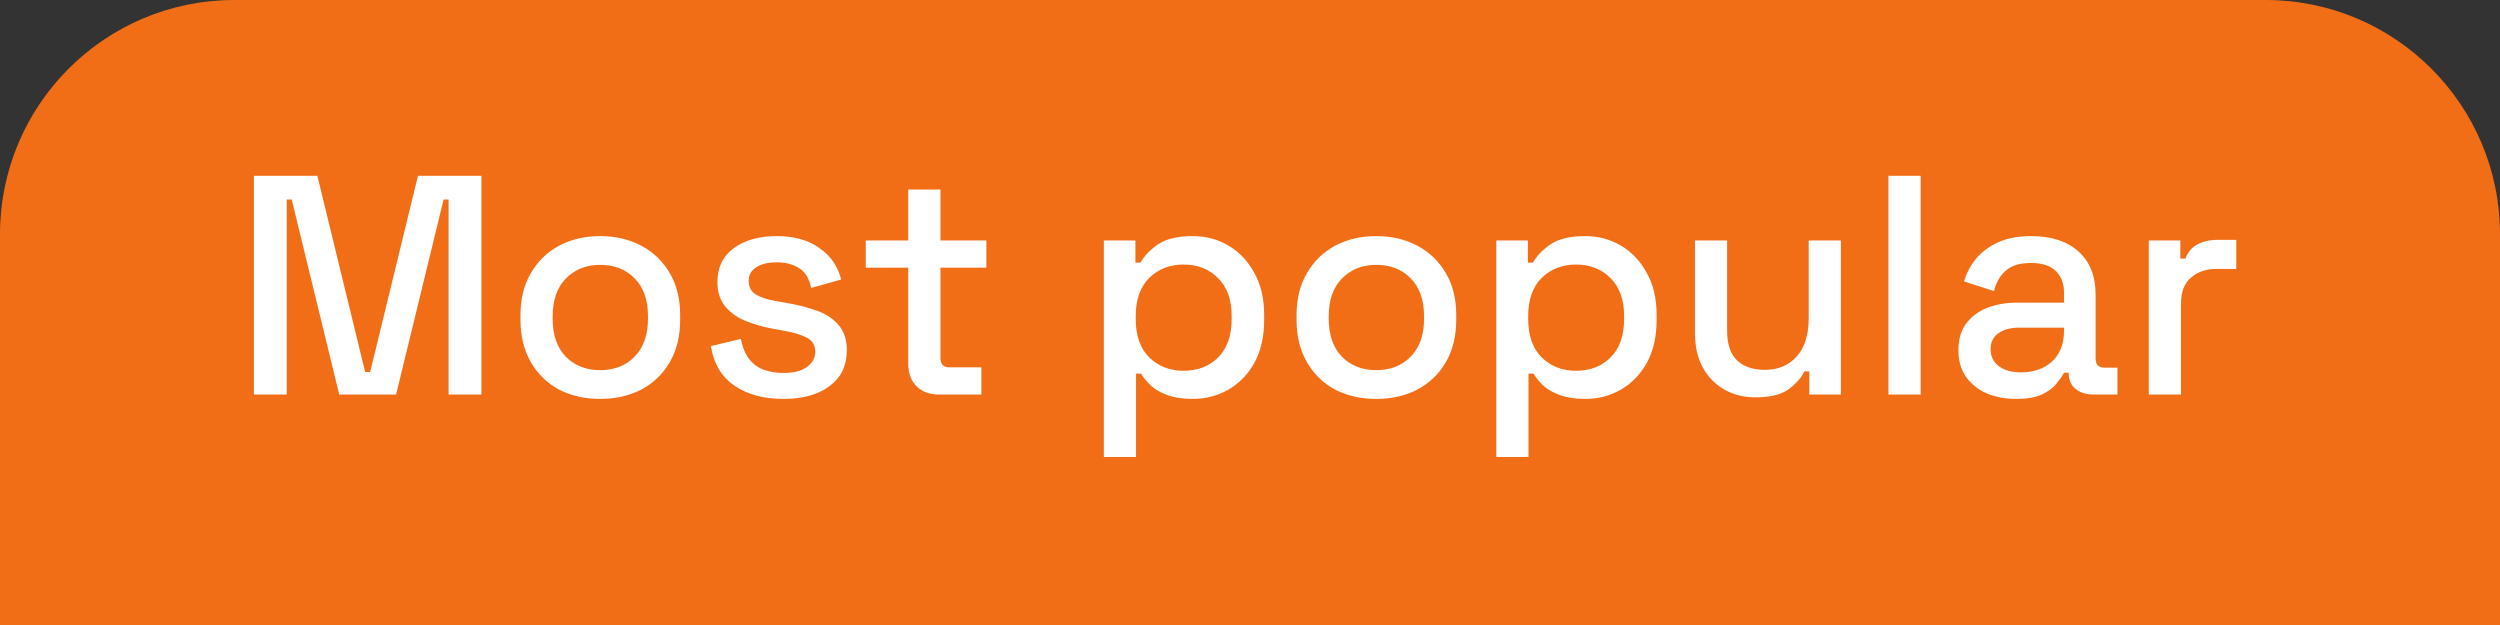 <svg width="128" height="32" viewBox="0 0 128 32" fill="none" xmlns="http://www.w3.org/2000/svg">
<rect x="0" y="0" width="128" height="32" fill="#333333" stroke="none"/>
<path d="M0 12C0 5.373 5.373 0 12 0H116C122.627 0 128 5.373 128 12V32H0V12Z" fill="#F16E17"/>
<path d="M13 20.2V9H16.248L18.696 19.048H18.952L21.4 9H24.648V20.2H22.968V10.216H22.712L20.28 20.2H17.368L14.936 10.216H14.68V20.2H13ZM30.728 20.424C29.939 20.424 29.235 20.264 28.616 19.944C28.008 19.613 27.528 19.144 27.176 18.536C26.824 17.928 26.648 17.208 26.648 16.376V16.136C26.648 15.304 26.824 14.589 27.176 13.992C27.528 13.384 28.008 12.915 28.616 12.584C29.235 12.253 29.939 12.088 30.728 12.088C31.518 12.088 32.222 12.253 32.84 12.584C33.459 12.915 33.944 13.384 34.296 13.992C34.648 14.589 34.824 15.304 34.824 16.136V16.376C34.824 17.208 34.648 17.928 34.296 18.536C33.944 19.144 33.459 19.613 32.84 19.944C32.222 20.264 31.518 20.424 30.728 20.424ZM30.728 18.952C31.454 18.952 32.04 18.723 32.488 18.264C32.947 17.795 33.176 17.149 33.176 16.328V16.184C33.176 15.363 32.952 14.723 32.504 14.264C32.056 13.795 31.464 13.56 30.728 13.56C30.014 13.56 29.427 13.795 28.968 14.264C28.52 14.723 28.296 15.363 28.296 16.184V16.328C28.296 17.149 28.52 17.795 28.968 18.264C29.427 18.723 30.014 18.952 30.728 18.952ZM40.108 20.424C39.105 20.424 38.273 20.2 37.612 19.752C36.951 19.304 36.545 18.627 36.396 17.72L37.932 17.352C38.017 17.789 38.161 18.136 38.364 18.392C38.567 18.648 38.818 18.829 39.116 18.936C39.425 19.043 39.756 19.096 40.108 19.096C40.631 19.096 41.031 18.995 41.308 18.792C41.596 18.589 41.74 18.328 41.74 18.008C41.74 17.688 41.607 17.453 41.34 17.304C41.074 17.155 40.679 17.032 40.156 16.936L39.612 16.84C39.079 16.744 38.593 16.605 38.156 16.424C37.719 16.243 37.372 15.992 37.116 15.672C36.86 15.352 36.732 14.941 36.732 14.44C36.732 13.693 37.01 13.117 37.564 12.712C38.119 12.296 38.855 12.088 39.772 12.088C40.657 12.088 41.383 12.291 41.948 12.696C42.524 13.091 42.898 13.629 43.068 14.312L41.532 14.744C41.436 14.264 41.233 13.928 40.924 13.736C40.615 13.533 40.231 13.432 39.772 13.432C39.324 13.432 38.972 13.517 38.716 13.688C38.46 13.848 38.332 14.077 38.332 14.376C38.332 14.696 38.455 14.931 38.7 15.08C38.956 15.229 39.297 15.341 39.724 15.416L40.284 15.512C40.849 15.608 41.367 15.741 41.836 15.912C42.306 16.083 42.673 16.328 42.94 16.648C43.218 16.968 43.356 17.395 43.356 17.928C43.356 18.717 43.063 19.331 42.476 19.768C41.889 20.205 41.1 20.424 40.108 20.424ZM48.071 20.2C47.59 20.2 47.206 20.056 46.919 19.768C46.641 19.48 46.502 19.096 46.502 18.616V13.704H44.327V12.312H46.502V9.704H48.151V12.312H50.502V13.704H48.151V18.328C48.151 18.648 48.3 18.808 48.599 18.808H50.246V20.2H48.071ZM56.517 23.4V12.312H58.133V13.448H58.389C58.591 13.096 58.895 12.781 59.301 12.504C59.717 12.227 60.309 12.088 61.077 12.088C61.738 12.088 62.341 12.248 62.885 12.568C63.439 12.888 63.882 13.352 64.213 13.96C64.554 14.557 64.725 15.283 64.725 16.136V16.376C64.725 17.229 64.559 17.96 64.229 18.568C63.898 19.165 63.455 19.624 62.901 19.944C62.346 20.264 61.738 20.424 61.077 20.424C60.565 20.424 60.133 20.36 59.781 20.232C59.429 20.104 59.146 19.944 58.933 19.752C58.719 19.549 58.549 19.341 58.421 19.128H58.165V23.4H56.517ZM60.597 18.984C61.322 18.984 61.914 18.755 62.373 18.296C62.831 17.837 63.061 17.181 63.061 16.328V16.184C63.061 15.341 62.826 14.691 62.357 14.232C61.898 13.773 61.311 13.544 60.597 13.544C59.893 13.544 59.306 13.773 58.837 14.232C58.378 14.691 58.149 15.341 58.149 16.184V16.328C58.149 17.181 58.378 17.837 58.837 18.296C59.306 18.755 59.893 18.984 60.597 18.984ZM70.463 20.424C69.673 20.424 68.969 20.264 68.351 19.944C67.743 19.613 67.263 19.144 66.911 18.536C66.559 17.928 66.383 17.208 66.383 16.376V16.136C66.383 15.304 66.559 14.589 66.911 13.992C67.263 13.384 67.743 12.915 68.351 12.584C68.969 12.253 69.673 12.088 70.463 12.088C71.252 12.088 71.956 12.253 72.575 12.584C73.193 12.915 73.679 13.384 74.031 13.992C74.383 14.589 74.559 15.304 74.559 16.136V16.376C74.559 17.208 74.383 17.928 74.031 18.536C73.679 19.144 73.193 19.613 72.575 19.944C71.956 20.264 71.252 20.424 70.463 20.424ZM70.463 18.952C71.188 18.952 71.775 18.723 72.223 18.264C72.681 17.795 72.911 17.149 72.911 16.328V16.184C72.911 15.363 72.687 14.723 72.239 14.264C71.791 13.795 71.199 13.56 70.463 13.56C69.748 13.56 69.161 13.795 68.703 14.264C68.255 14.723 68.031 15.363 68.031 16.184V16.328C68.031 17.149 68.255 17.795 68.703 18.264C69.161 18.723 69.748 18.952 70.463 18.952ZM76.611 23.4V12.312H78.227V13.448H78.483C78.685 13.096 78.989 12.781 79.394 12.504C79.811 12.227 80.403 12.088 81.171 12.088C81.832 12.088 82.434 12.248 82.978 12.568C83.533 12.888 83.976 13.352 84.306 13.96C84.648 14.557 84.819 15.283 84.819 16.136V16.376C84.819 17.229 84.653 17.96 84.323 18.568C83.992 19.165 83.549 19.624 82.995 19.944C82.44 20.264 81.832 20.424 81.171 20.424C80.659 20.424 80.227 20.36 79.874 20.232C79.522 20.104 79.24 19.944 79.026 19.752C78.813 19.549 78.642 19.341 78.514 19.128H78.258V23.4H76.611ZM80.691 18.984C81.416 18.984 82.008 18.755 82.466 18.296C82.925 17.837 83.154 17.181 83.154 16.328V16.184C83.154 15.341 82.92 14.691 82.451 14.232C81.992 13.773 81.405 13.544 80.691 13.544C79.987 13.544 79.4 13.773 78.93 14.232C78.472 14.691 78.243 15.341 78.243 16.184V16.328C78.243 17.181 78.472 17.837 78.93 18.296C79.4 18.755 79.987 18.984 80.691 18.984ZM89.885 20.344C89.287 20.344 88.754 20.211 88.284 19.944C87.815 19.677 87.447 19.299 87.18 18.808C86.914 18.317 86.781 17.731 86.781 17.048V12.312H88.428V16.936C88.428 17.619 88.599 18.125 88.941 18.456C89.282 18.776 89.757 18.936 90.365 18.936C91.037 18.936 91.575 18.712 91.981 18.264C92.397 17.805 92.605 17.149 92.605 16.296V12.312H94.252V20.2H92.636V19.016H92.38C92.231 19.336 91.965 19.64 91.581 19.928C91.197 20.205 90.631 20.344 89.885 20.344ZM96.689 20.2V9H98.337V20.2H96.689ZM103.23 20.424C102.665 20.424 102.158 20.328 101.71 20.136C101.273 19.944 100.921 19.661 100.654 19.288C100.398 18.915 100.27 18.461 100.27 17.928C100.27 17.384 100.398 16.936 100.654 16.584C100.921 16.221 101.278 15.949 101.726 15.768C102.185 15.587 102.702 15.496 103.278 15.496H105.678V14.984C105.678 14.525 105.54 14.157 105.262 13.88C104.985 13.603 104.558 13.464 103.982 13.464C103.417 13.464 102.985 13.597 102.686 13.864C102.388 14.131 102.19 14.477 102.094 14.904L100.558 14.408C100.686 13.981 100.889 13.597 101.166 13.256C101.454 12.904 101.833 12.621 102.302 12.408C102.772 12.195 103.337 12.088 103.998 12.088C105.022 12.088 105.828 12.349 106.414 12.872C107.001 13.395 107.294 14.136 107.294 15.096V18.344C107.294 18.664 107.444 18.824 107.742 18.824H108.414V20.2H107.182C106.809 20.2 106.505 20.104 106.27 19.912C106.036 19.72 105.918 19.459 105.918 19.128V19.08H105.678C105.593 19.24 105.465 19.427 105.294 19.64C105.124 19.853 104.873 20.04 104.542 20.2C104.212 20.349 103.774 20.424 103.23 20.424ZM103.47 19.064C104.132 19.064 104.665 18.877 105.07 18.504C105.476 18.12 105.678 17.597 105.678 16.936V16.776H103.374C102.937 16.776 102.585 16.872 102.318 17.064C102.052 17.245 101.918 17.517 101.918 17.88C101.918 18.243 102.057 18.531 102.334 18.744C102.612 18.957 102.99 19.064 103.47 19.064ZM110.017 20.2V12.312H111.633V13.24H111.889C112.017 12.909 112.219 12.669 112.497 12.52C112.785 12.36 113.137 12.28 113.553 12.28H114.497V13.768H113.489C112.955 13.768 112.518 13.917 112.177 14.216C111.835 14.504 111.665 14.952 111.665 15.56V20.2H110.017Z" fill="white"/>
</svg>
